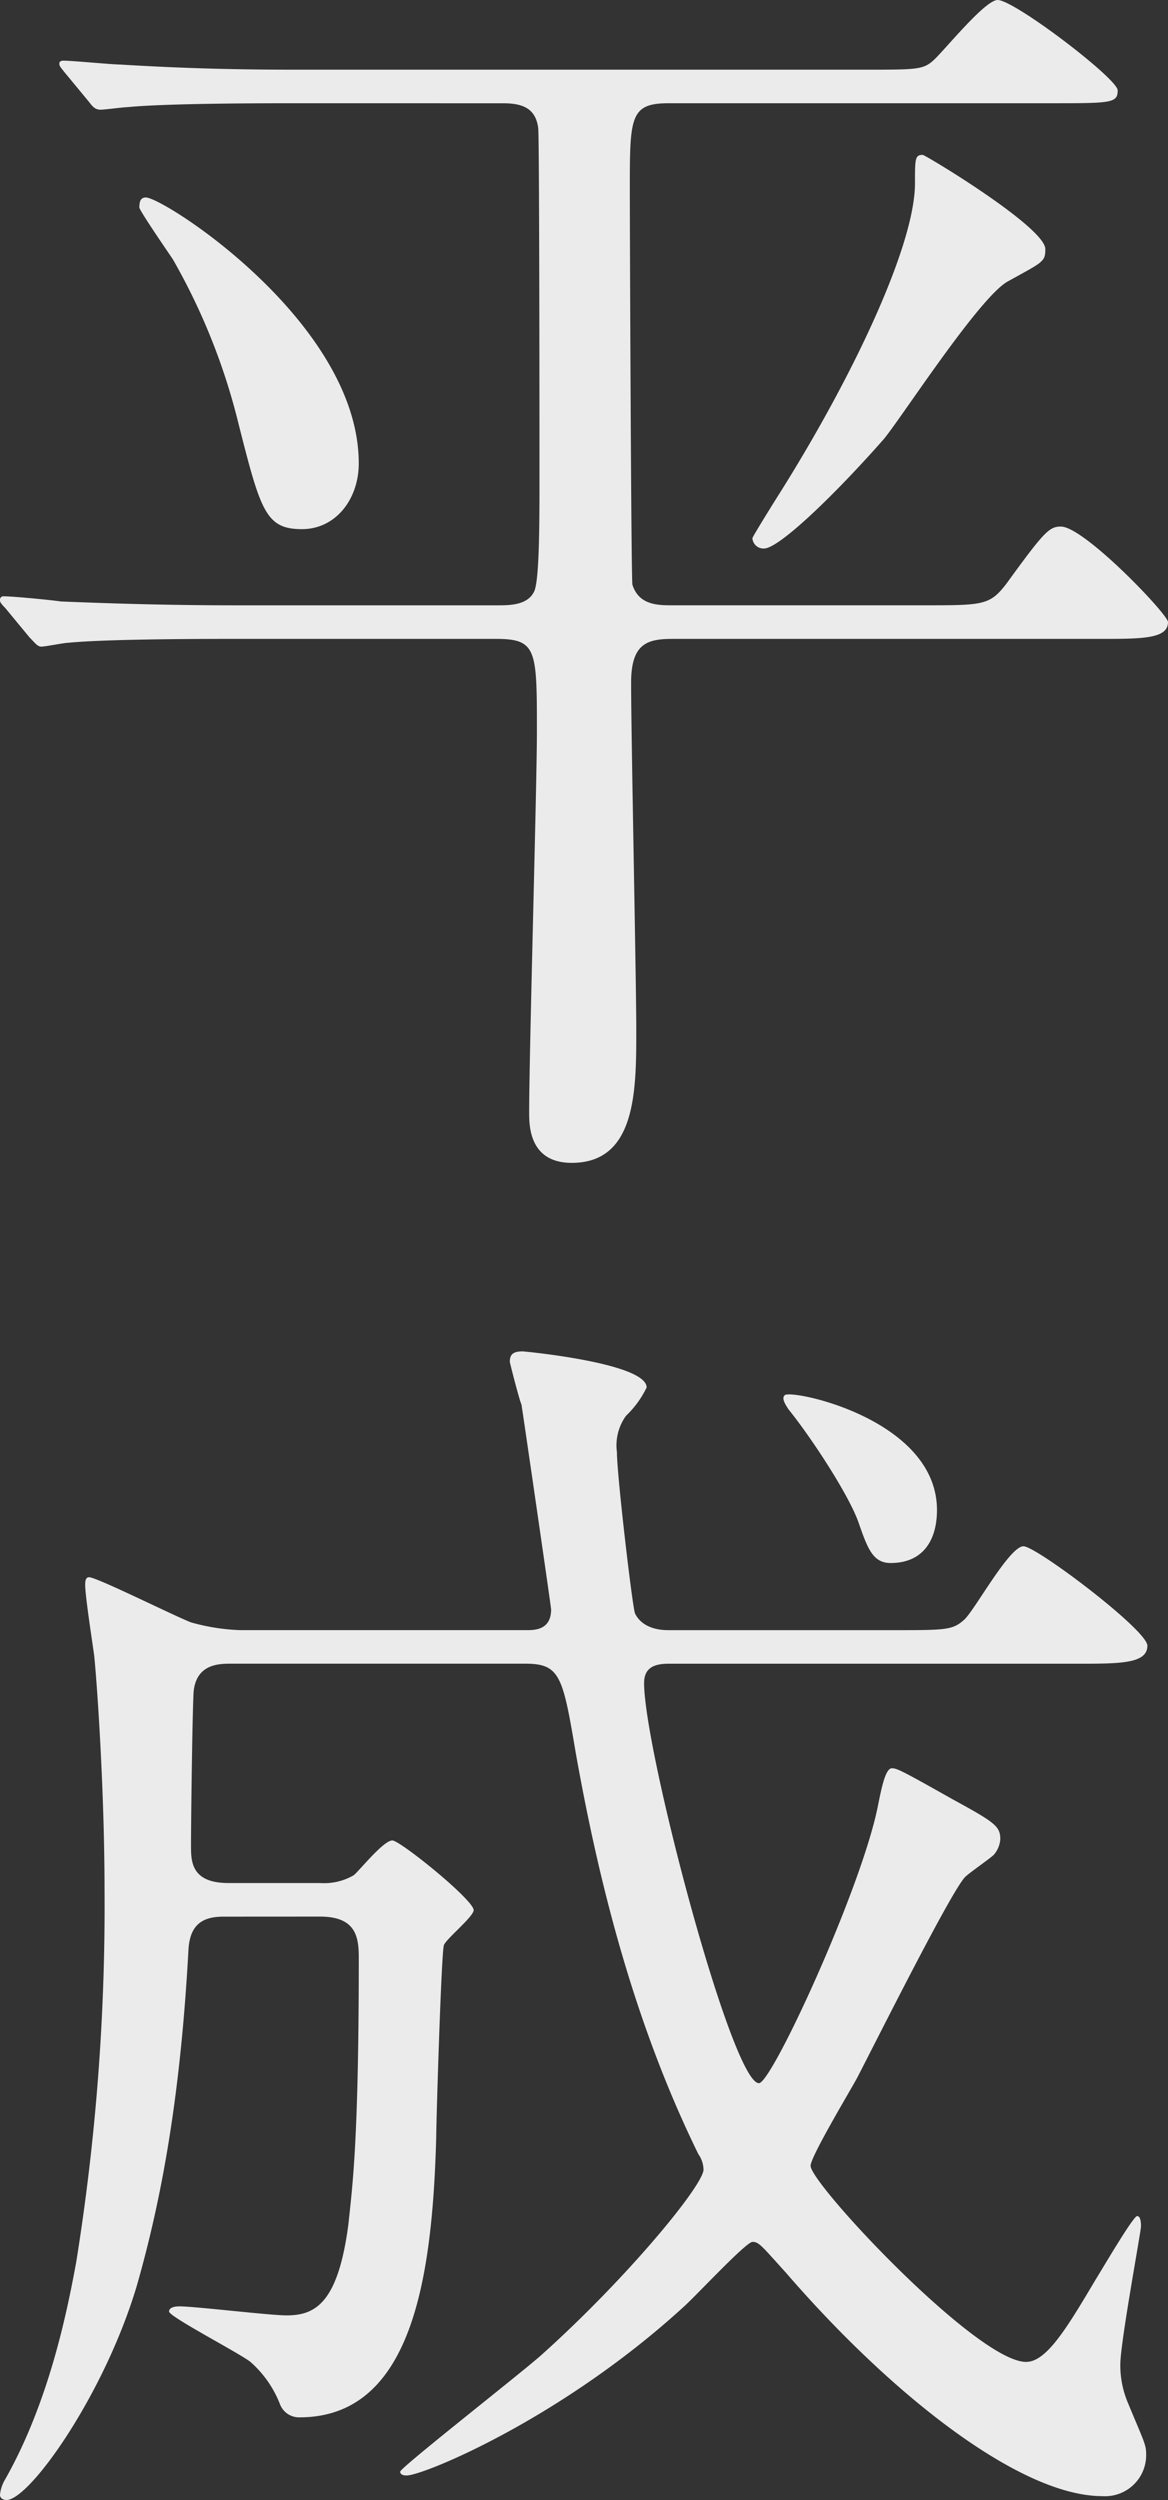 <svg id="グループ_1115" data-name="グループ 1115" xmlns="http://www.w3.org/2000/svg" width="104.216" height="223.065" viewBox="0 0 104.216 223.065">
  <rect x="0" y="0" width="104.216" height="223.065" fill="#333333" stroke="none"/>
  <path id="パス_1222" data-name="パス 1222" d="M339.12,394.528c-10.019,0-13.358.231-14.509.346-.346,0-2.073.23-2.419.23-.46,0-.691-.23-1.036-.691l-2.188-2.648c-.461-.576-.461-.576-.461-.806,0-.115.116-.231.346-.231.806,0,4.376.346,5.067.346,5.642.345,10.363.46,15.776.46H390.25c4.721,0,5.3,0,6.218-.806s4.606-5.412,5.757-5.412c1.5,0,10.71,7.024,10.71,8.061,0,1.151-.576,1.151-6.1,1.151H372.861c-3.454,0-3.454,1.267-3.454,7.716,0,3.569.115,34.546.23,35.237.576,1.843,2.3,1.843,3.57,1.843h22.455c5.3,0,5.872,0,7.369-1.958,3.34-4.606,3.8-5.067,4.837-5.067,2.073,0,9.558,7.831,9.558,8.522,0,1.5-2.3,1.5-6.1,1.5H373.207c-2.3,0-3.685.46-3.685,3.915,0,4.836.461,26.6.461,30.976,0,5.412,0,11.861-5.758,11.861-3.8,0-3.8-3.339-3.8-4.491,0-5.412.691-29.134.691-33.97,0-7.37,0-8.291-3.686-8.291H333.938c-10.134,0-13.473.23-14.624.345-.346,0-2.073.346-2.419.346s-.575-.346-1.036-.806l-2.188-2.649c-.461-.461-.461-.576-.461-.691a.306.306,0,0,1,.346-.345c.806,0,4.376.345,5.067.46,5.642.231,10.478.346,15.891.346h23.031c1.151,0,2.763,0,3.339-1.267.461-1.036.461-6.334.461-10.134,0-.46,0-30.746-.115-31.207-.231-1.727-1.382-2.188-3.11-2.188Zm-12.9,8.407c1.612,0,19,11.169,19,23.721,0,3.225-2.073,5.873-5.067,5.873-3.224,0-3.685-1.612-5.642-9.327a56.584,56.584,0,0,0-5.873-14.74c-.461-.691-2.764-4.03-2.994-4.606C325.647,403.51,325.647,402.935,326.223,402.935Zm76.924,7.484c-2.534,1.382-9.443,12.092-11.055,14.051-4.146,4.721-9.327,9.788-10.709,9.788a.993.993,0,0,1-1.037-.921c0-.116,2.073-3.455,2.3-3.8,6.679-10.594,12.207-22.34,12.207-27.867,0-2.188,0-2.534.691-2.534.23,0,10.939,6.449,10.939,8.407C406.486,408.692,406.256,408.692,403.147,410.419Z" transform="translate(-313.21 -385.316)" fill="#ebebeb"/>
  <path id="パス_1223" data-name="パス 1223" d="M333.132,519.681c-1.958,0-2.994.806-3.109,2.994-.691,12.667-2.3,21.879-4.606,29.94-2.879,9.673-9.558,19.116-11.631,19.116-.23,0-.576-.115-.576-.461a3.289,3.289,0,0,1,.461-1.382c3.915-6.909,5.527-14.97,6.333-19.346a200.027,200.027,0,0,0,2.534-33.164c0-9.1-.691-18.77-.921-20.958-.116-.921-.806-5.3-.806-6.334,0-.23,0-.691.345-.691.691,0,7.6,3.455,9.1,4.031a18.316,18.316,0,0,0,4.376.691h25.564c.691,0,2.188,0,2.188-1.843,0-.23-2.533-17.618-2.648-18.309-.116-.115-1.037-3.685-1.037-3.8,0-.691.346-.921,1.152-.921.115,0,11.055,1.036,11.055,3.224A8.786,8.786,0,0,1,369.061,475a4.5,4.5,0,0,0-.806,3.225c0,2.072,1.382,13.818,1.612,14.394.116.23.691,1.5,2.994,1.5h19.922c4.836,0,5.412,0,6.448-.922.922-.806,4.031-6.563,5.3-6.563,1.152,0,11.055,7.485,11.055,8.867,0,1.612-2.418,1.612-6.218,1.612h-36.5c-1.266,0-2.188.345-2.188,1.727,0,5.988,7.831,35.7,10.249,35.7,1.152,0,9.1-17.273,10.594-24.643.346-1.727.691-3.455,1.267-3.455.46,0,.921.231,5.412,2.764,3.8,2.073,4.261,2.418,4.261,3.57a2.4,2.4,0,0,1-.576,1.382c-.346.345-2.188,1.612-2.533,1.958-1.152,1.036-8.176,15.085-9.673,17.964-.691,1.266-4.146,7.024-4.146,7.83,0,1.612,14.855,17.5,19.231,17.5,1.842,0,3.685-3.109,6.218-7.37.576-.921,3.34-5.642,3.685-5.642s.346.691.346.921c0,.461-1.843,10.364-1.843,12.322a8.586,8.586,0,0,0,.691,3.454c1.382,3.34,1.612,3.685,1.612,4.491a3.666,3.666,0,0,1-3.915,3.8c-7.255,0-18.655-8.869-28.213-19.922-2.188-2.419-2.418-2.764-2.994-2.764s-5.066,4.836-6.1,5.758c-10.94,10.018-23.261,15.085-24.758,15.085-.115,0-.576,0-.576-.345s10.594-8.637,12.552-10.364c7.715-6.91,14.51-15.2,14.51-16.584a2.456,2.456,0,0,0-.461-1.381c-5.527-11.285-8.752-23.492-10.94-35.813-1.151-6.8-1.382-7.946-4.491-7.946H333.823c-1.037,0-3.109,0-3.34,2.533-.115,2.188-.23,11.4-.23,13.7,0,1.382,0,3.339,3.339,3.339h8.176a5.243,5.243,0,0,0,2.994-.691c.461-.345,2.649-3.109,3.455-3.109.691,0,7.255,5.3,7.255,6.219,0,.575-2.418,2.533-2.649,3.109-.23.46-.691,15.776-.691,17.158-.345,12.666-2.188,24.988-12.206,24.988a1.82,1.82,0,0,1-1.727-1.152,9.714,9.714,0,0,0-2.649-3.8c-1.036-.806-7.255-4.03-7.255-4.491,0-.345.461-.46.922-.46,1.381,0,8.06.806,9.557.806,2.534,0,4.606-1.037,5.528-8.176.345-3.34.921-7.255.921-23.722,0-1.842-.23-3.685-3.455-3.685Zm63.681-36.275c0,2.419-1.036,4.722-4.145,4.722-1.612,0-2.073-1.382-2.879-3.685-.921-2.534-4.261-7.6-6.218-10.018-.461-.691-.576-1.037-.346-1.267C383.686,472.583,396.813,475.232,396.813,483.407Z" transform="translate(-313.21 -348.667)" fill="#ebebeb"/>
</svg>
